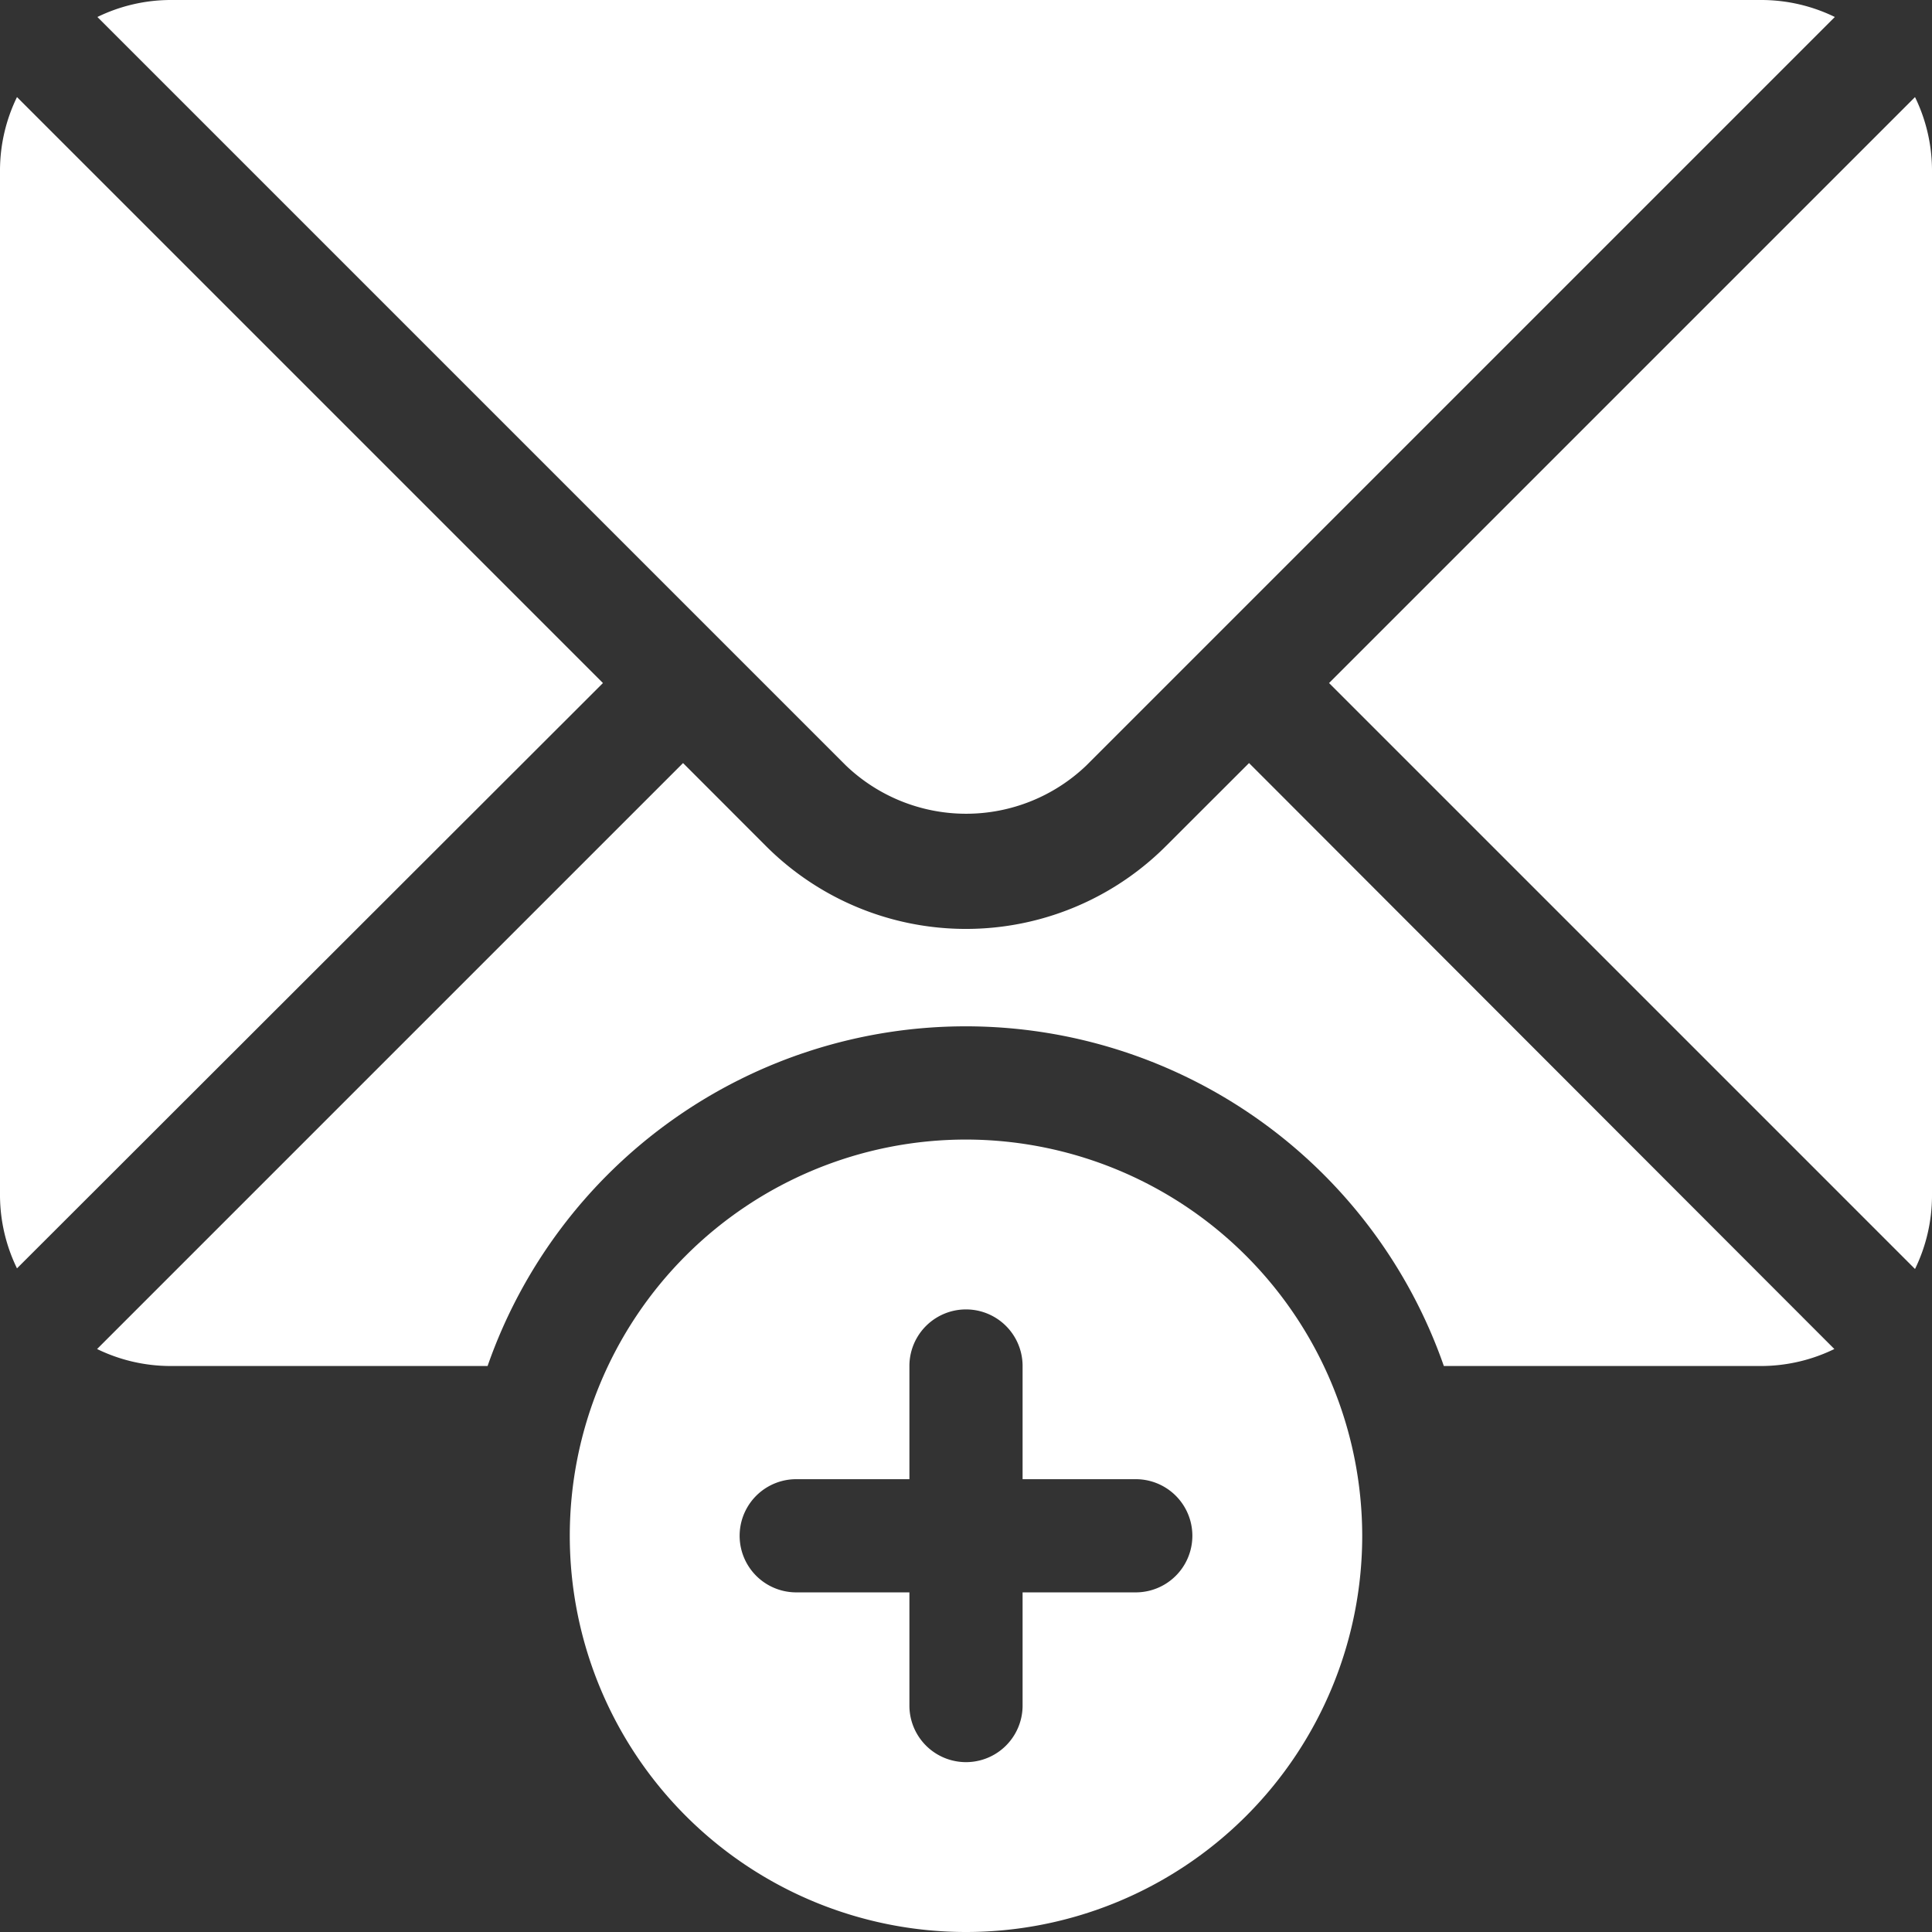 <svg id="mail" xmlns="http://www.w3.org/2000/svg" width="24" height="24" viewBox="0 0 24 24">
  <rect x="0" y="0" width="24" height="24" fill="#333333" stroke="none"/>
  <g id="Group_330" data-name="Group 330" transform="translate(1.206)">
    <g id="Group_329" data-name="Group 329">
      <path id="Path_2640" data-name="Path 2640" d="M46.406,0H26.625a2.085,2.085,0,0,0-.9.211l9.3,9.3a2.16,2.16,0,0,0,2.983,0l9.3-9.3A2.085,2.085,0,0,0,46.406,0Z" transform="translate(-25.721)" fill="#fff"/>
    </g>
  </g>
  <g id="Group_332" data-name="Group 332" transform="translate(16.51 1.206)">
    <g id="Group_331" data-name="Group 331">
      <path id="Path_2641" data-name="Path 2641" d="M359.49,25.721,352.211,33l7.279,7.279a2.085,2.085,0,0,0,.211-.9V26.625A2.085,2.085,0,0,0,359.49,25.721Z" transform="translate(-352.211 -25.721)" fill="#fff"/>
    </g>
  </g>
  <g id="Group_334" data-name="Group 334" transform="translate(0 1.206)">
    <g id="Group_333" data-name="Group 333">
      <path id="Path_2642" data-name="Path 2642" d="M.211,25.721a2.085,2.085,0,0,0-.211.9v12.75a2.085,2.085,0,0,0,.211.9L7.49,33Z" transform="translate(0 -25.721)" fill="#fff"/>
    </g>
  </g>
  <g id="Group_336" data-name="Group 336" transform="translate(1.206 9.479)">
    <g id="Group_335" data-name="Group 335">
      <path id="Path_2643" data-name="Path 2643" d="M40.031,202.211,39,203.241a3.513,3.513,0,0,1-4.971,0L33,202.211l-7.279,7.279a2.085,2.085,0,0,0,.9.211h3.951a6.29,6.29,0,0,1,11.879,0h3.951a2.085,2.085,0,0,0,.9-.211Z" transform="translate(-25.721 -202.211)" fill="#fff"/>
    </g>
  </g>
  <g id="Group_338" data-name="Group 338" transform="translate(7.078 14.156)">
    <g id="Group_337" data-name="Group 337">
      <path id="Path_2644" data-name="Path 2644" d="M155.922,302a4.922,4.922,0,1,0,4.922,4.922A4.928,4.928,0,0,0,155.922,302Zm2.109,5.625h-1.406v1.406a.7.7,0,1,1-1.406,0v-1.406h-1.406a.7.7,0,0,1,0-1.406h1.406v-1.406a.7.7,0,1,1,1.406,0v1.406h1.406a.7.7,0,0,1,0,1.406Z" transform="translate(-151 -302)" fill="#fff"/>
    </g>
  </g>
</svg>
